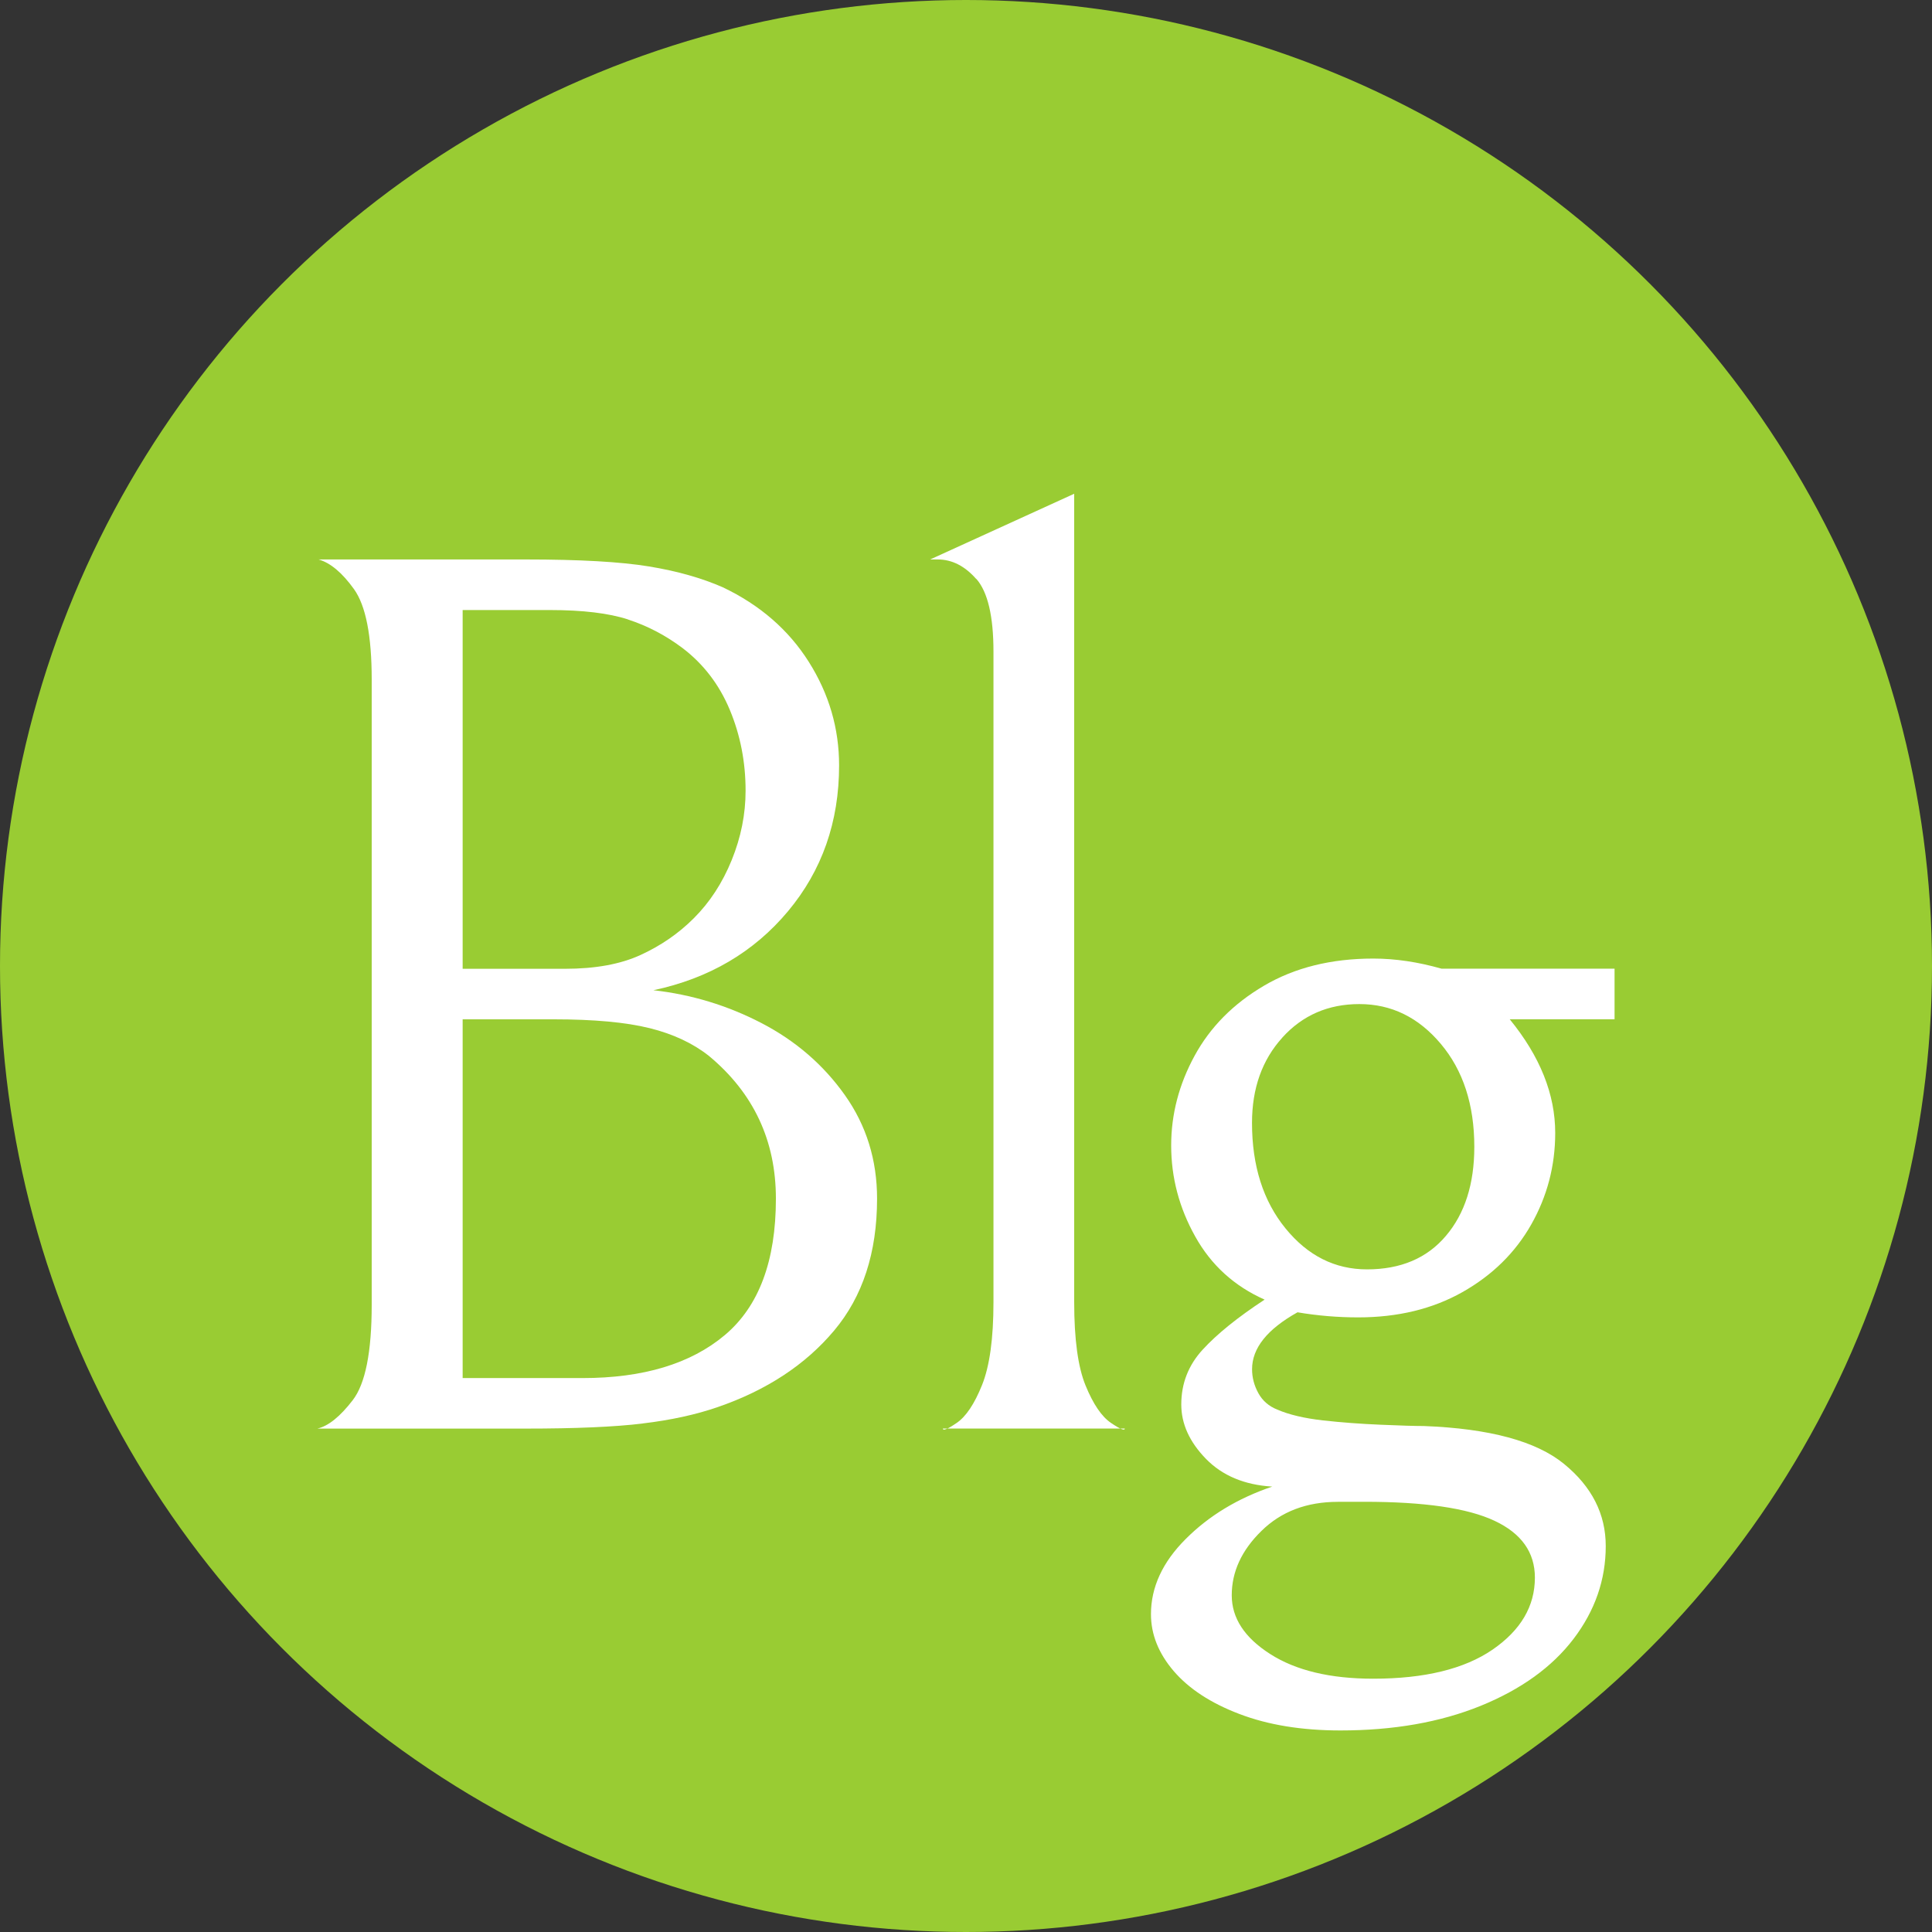 <?xml version="1.0" encoding="UTF-8"?>
<svg id="_レイヤー_1" xmlns="http://www.w3.org/2000/svg" width="34.606" height="34.606" version="1.1" viewBox="0 0 34.606 34.606">
  <rect x="0" y="0" width="34.606" height="34.606" fill="#333333" stroke="none"/>
  <!-- Generator: Adobe Illustrator 29.8.2, SVG Export Plug-In . SVG Version: 2.1.1 Build 3)  -->
  <defs>
    <style>
      .st0 {
        fill: #fff;
      }

      .st1 {
        fill: #9c3;
      }
    </style>
  </defs>
  <circle class="st1" cx="17.303" cy="17.303" r="17.303"/>
  <g>
    <path class="st0" d="M11.511,25.498c-.505.061-1.203.091-2.093.091h-3.733c.196-.045.407-.215.633-.509.227-.294.34-.864.34-1.709v-11.2c0-.784-.106-1.323-.317-1.618-.211-.294-.422-.471-.634-.532h3.711c.965,0,1.701.042,2.206.125s.947.208,1.324.374c.664.316,1.177.762,1.539,1.335s.543,1.191.543,1.855c0,1.011-.305,1.882-.916,2.613s-1.415,1.203-2.41,1.414c.679.076,1.324.271,1.935.588.611.317,1.109.747,1.494,1.29s.577,1.162.577,1.855c0,.966-.257,1.754-.77,2.364-.513.611-1.207,1.067-2.082,1.369-.393.136-.841.234-1.347.294h0ZM11.251,11.096c-.347-.113-.815-.169-1.403-.169h-1.561v6.426h1.833c.543,0,.996-.082,1.357-.249.362-.166.679-.385.95-.656.287-.286.513-.633.679-1.041s.249-.822.249-1.245c0-.513-.094-.995-.283-1.448-.189-.452-.472-.822-.849-1.108-.302-.227-.626-.396-.973-.509h0ZM11.635,18.416c-.422-.105-.996-.158-1.719-.158h-1.629v6.426h2.149c1.086,0,1.935-.256,2.546-.769.611-.514.916-1.328.916-2.444,0-1.041-.4-1.893-1.199-2.557-.287-.227-.641-.393-1.063-.498h-.001Z"/>
    <path class="st0" d="M17.487,10.372c-.204-.233-.434-.351-.69-.351h-.136l2.58-1.177v14.481c0,.664.068,1.162.204,1.493.136.332.287.555.453.668.166.113.249.146.249.102h-3.258c0,.045.083.012.249-.102s.317-.34.453-.679c.136-.34.204-.834.204-1.482v-11.653c0-.633-.102-1.067-.305-1.301h-.003Z"/>
    <path class="st0" d="M28.92,17.352v.905h-1.878c.543.664.815,1.343.815,2.036,0,.589-.144,1.136-.43,1.641-.287.506-.698.909-1.233,1.211-.536.302-1.158.452-1.867.452-.362,0-.724-.03-1.086-.091-.543.303-.814.642-.814,1.019,0,.151.038.294.113.43s.188.234.339.294c.211.091.482.155.814.193.332.037.679.063,1.041.078.362.016.618.023.769.023,1.177.045,2.014.271,2.512.679.498.407.747.897.747,1.471,0,.603-.192,1.157-.577,1.663-.385.505-.939.904-1.663,1.199-.724.294-1.562.441-2.512.441-.694,0-1.297-.099-1.81-.295-.513-.195-.905-.452-1.177-.769-.271-.317-.407-.656-.407-1.019,0-.482.207-.932.622-1.346.415-.416.931-.729,1.55-.939-.498-.03-.894-.196-1.188-.498s-.441-.626-.441-.973c0-.377.128-.705.385-.984.256-.279.625-.577,1.108-.894-.543-.241-.958-.618-1.244-1.132-.287-.513-.43-1.056-.43-1.629,0-.559.14-1.094.419-1.606.279-.513.693-.932,1.244-1.256s1.203-.486,1.958-.486c.392,0,.799.061,1.222.181h3.1-.001ZM23.964,26.901c-.558,0-1.015.173-1.369.521-.355.347-.532.731-.532,1.153,0,.408.229.759.69,1.053.46.294,1.075.441,1.844.441.92,0,1.632-.174,2.138-.521.505-.348.758-.777.758-1.29,0-.452-.241-.792-.724-1.018-.483-.227-1.259-.34-2.331-.34h-.475,0ZM22.969,18.586c-.362.399-.543.909-.543,1.527,0,.77.2,1.399.6,1.89.399.49.886.734,1.459.734.603,0,1.075-.199,1.414-.6.339-.398.509-.931.509-1.595,0-.754-.2-1.369-.6-1.844-.4-.476-.886-.713-1.459-.713-.558,0-1.018.2-1.38.6h0Z"/>
  </g>
</svg>